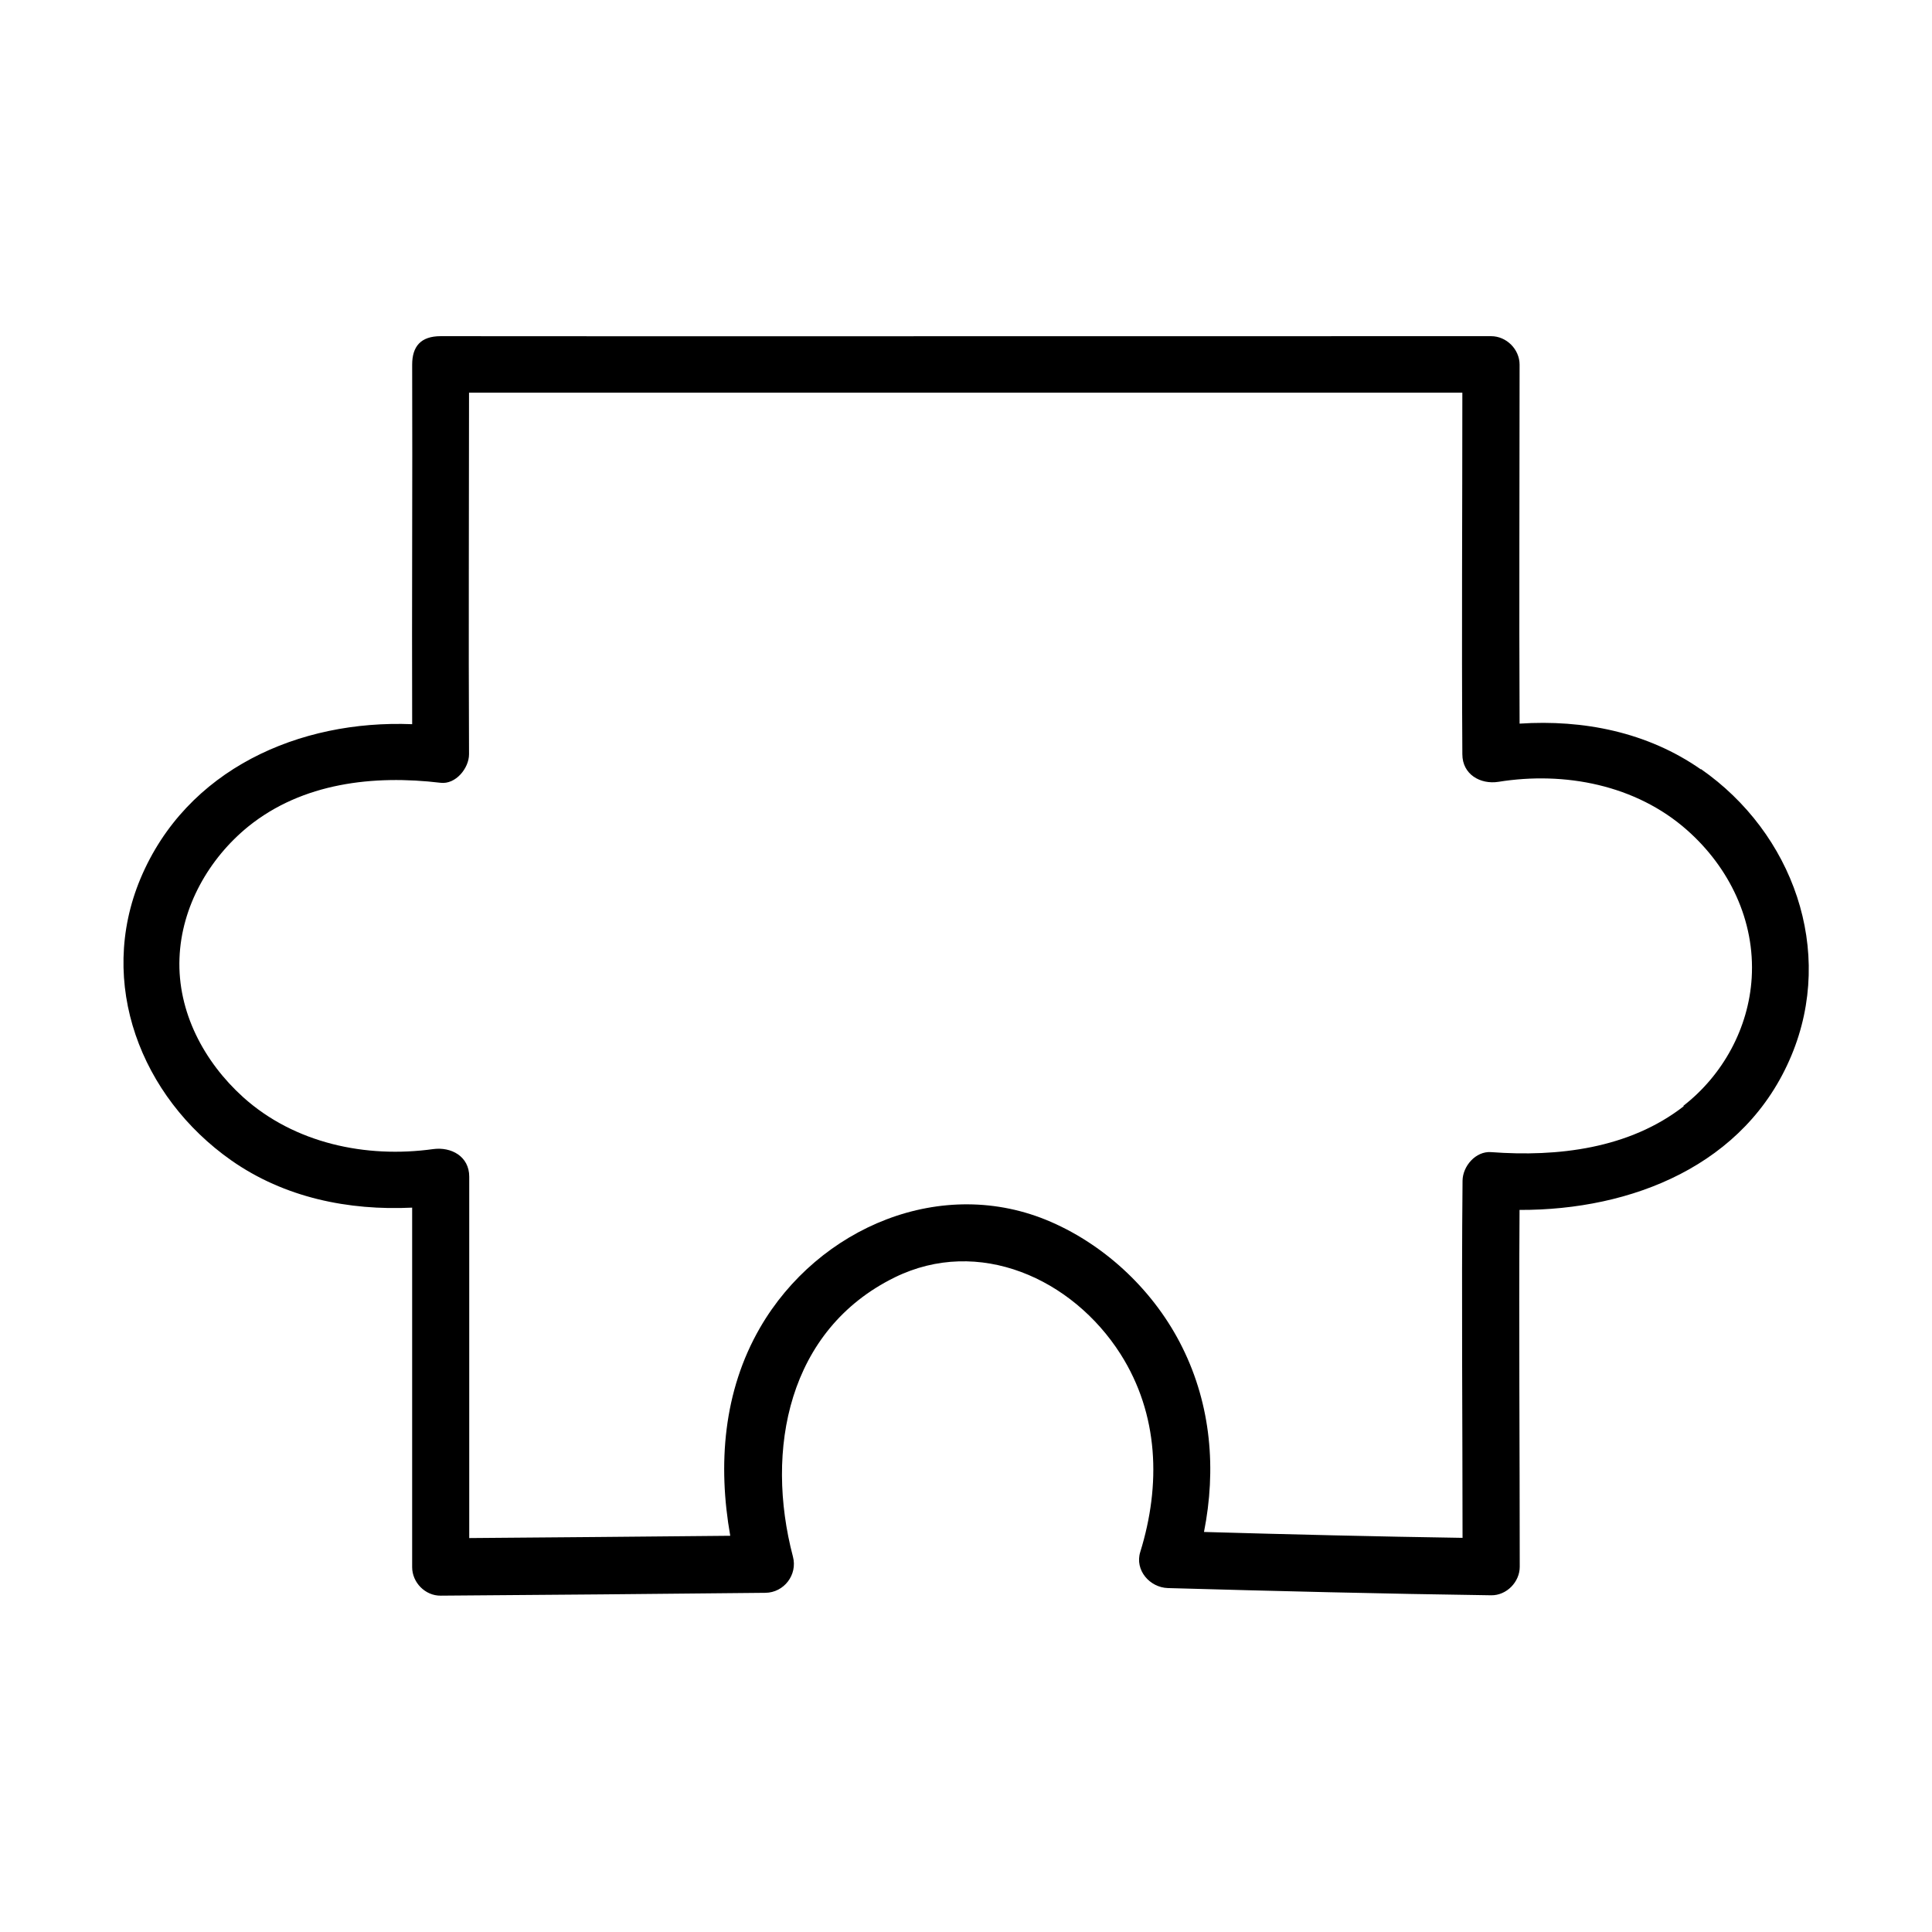 <?xml version="1.0" encoding="UTF-8"?>
<!-- Uploaded to: ICON Repo, www.svgrepo.com, Generator: ICON Repo Mixer Tools -->
<svg fill="#000000" width="800px" height="800px" version="1.1" viewBox="144 144 512 512" xmlns="http://www.w3.org/2000/svg">
 <path d="m594.77 347.91c-14.207-9.926-31.188-13.25-48.062-12.141-0.152-31.691 0-63.379 0-95.121 0-4.082-3.477-7.559-7.559-7.559-68.316 0-253.87 0.051-278.36 0-5.34 0-7.559 2.769-7.559 7.559 0.102 31.691-0.102 63.531 0 95.27-29.875-1.211-59.801 11.891-71.996 40.91-11.586 27.711 0.102 57.836 24.031 74.664 14.156 9.926 31.086 13.352 47.961 12.543v95.27c0 4.082 3.477 7.609 7.559 7.559 28.668-0.203 57.383-0.453 86.051-0.754 4.938-0.051 8.566-4.785 7.305-9.574-7.457-28.312-1.309-60.105 26.953-74.008 22.27-10.934 47.105 0.301 59.852 20.305 10.176 16.02 10.73 34.711 5.238 52.445-1.512 4.836 2.519 9.422 7.305 9.574 28.566 0.805 57.133 1.512 85.699 1.914 4.082 0.051 7.559-3.527 7.559-7.559 0-31.539-0.25-63.027-0.051-94.566 29.676 0.102 59.902-11.789 72.043-40.91 11.637-27.859 0.352-58.996-23.98-75.926zm-4.586 89.273c-14.461 11.234-33.352 13.453-51.035 12.141-4.082-0.301-7.508 3.727-7.559 7.559-0.301 31.539 0 63.129 0 94.664-22.824-0.352-45.695-0.906-68.52-1.562 3.273-16.523 1.914-33.504-5.742-48.918-7.203-14.559-19.902-26.754-34.812-33.25-28.816-12.543-61.668 1.41-77.082 28.012-9.773 16.879-11.234 36.375-7.91 55.168-23.074 0.25-46.098 0.402-69.172 0.605v-95.773c0-5.391-4.785-7.961-9.574-7.305-17.785 2.469-36.727-1.512-50.332-13.754-10.379-9.371-17.434-22.621-16.879-36.828 0.504-13.602 7.758-26.398 18.238-34.914 14.359-11.586 33.199-13.703 50.934-11.586 4.031 0.504 7.559-3.879 7.559-7.559-0.152-31.941 0-63.883 0-95.824h263.24c0 31.941-0.203 63.883 0 95.824 0 5.34 4.785 8.062 9.574 7.305 17.531-2.82 36.426 0.805 49.977 12.797 11.234 9.926 18.035 24.031 17.129 39.145-0.805 13.301-7.609 25.746-18.086 33.906z"/>
</svg>